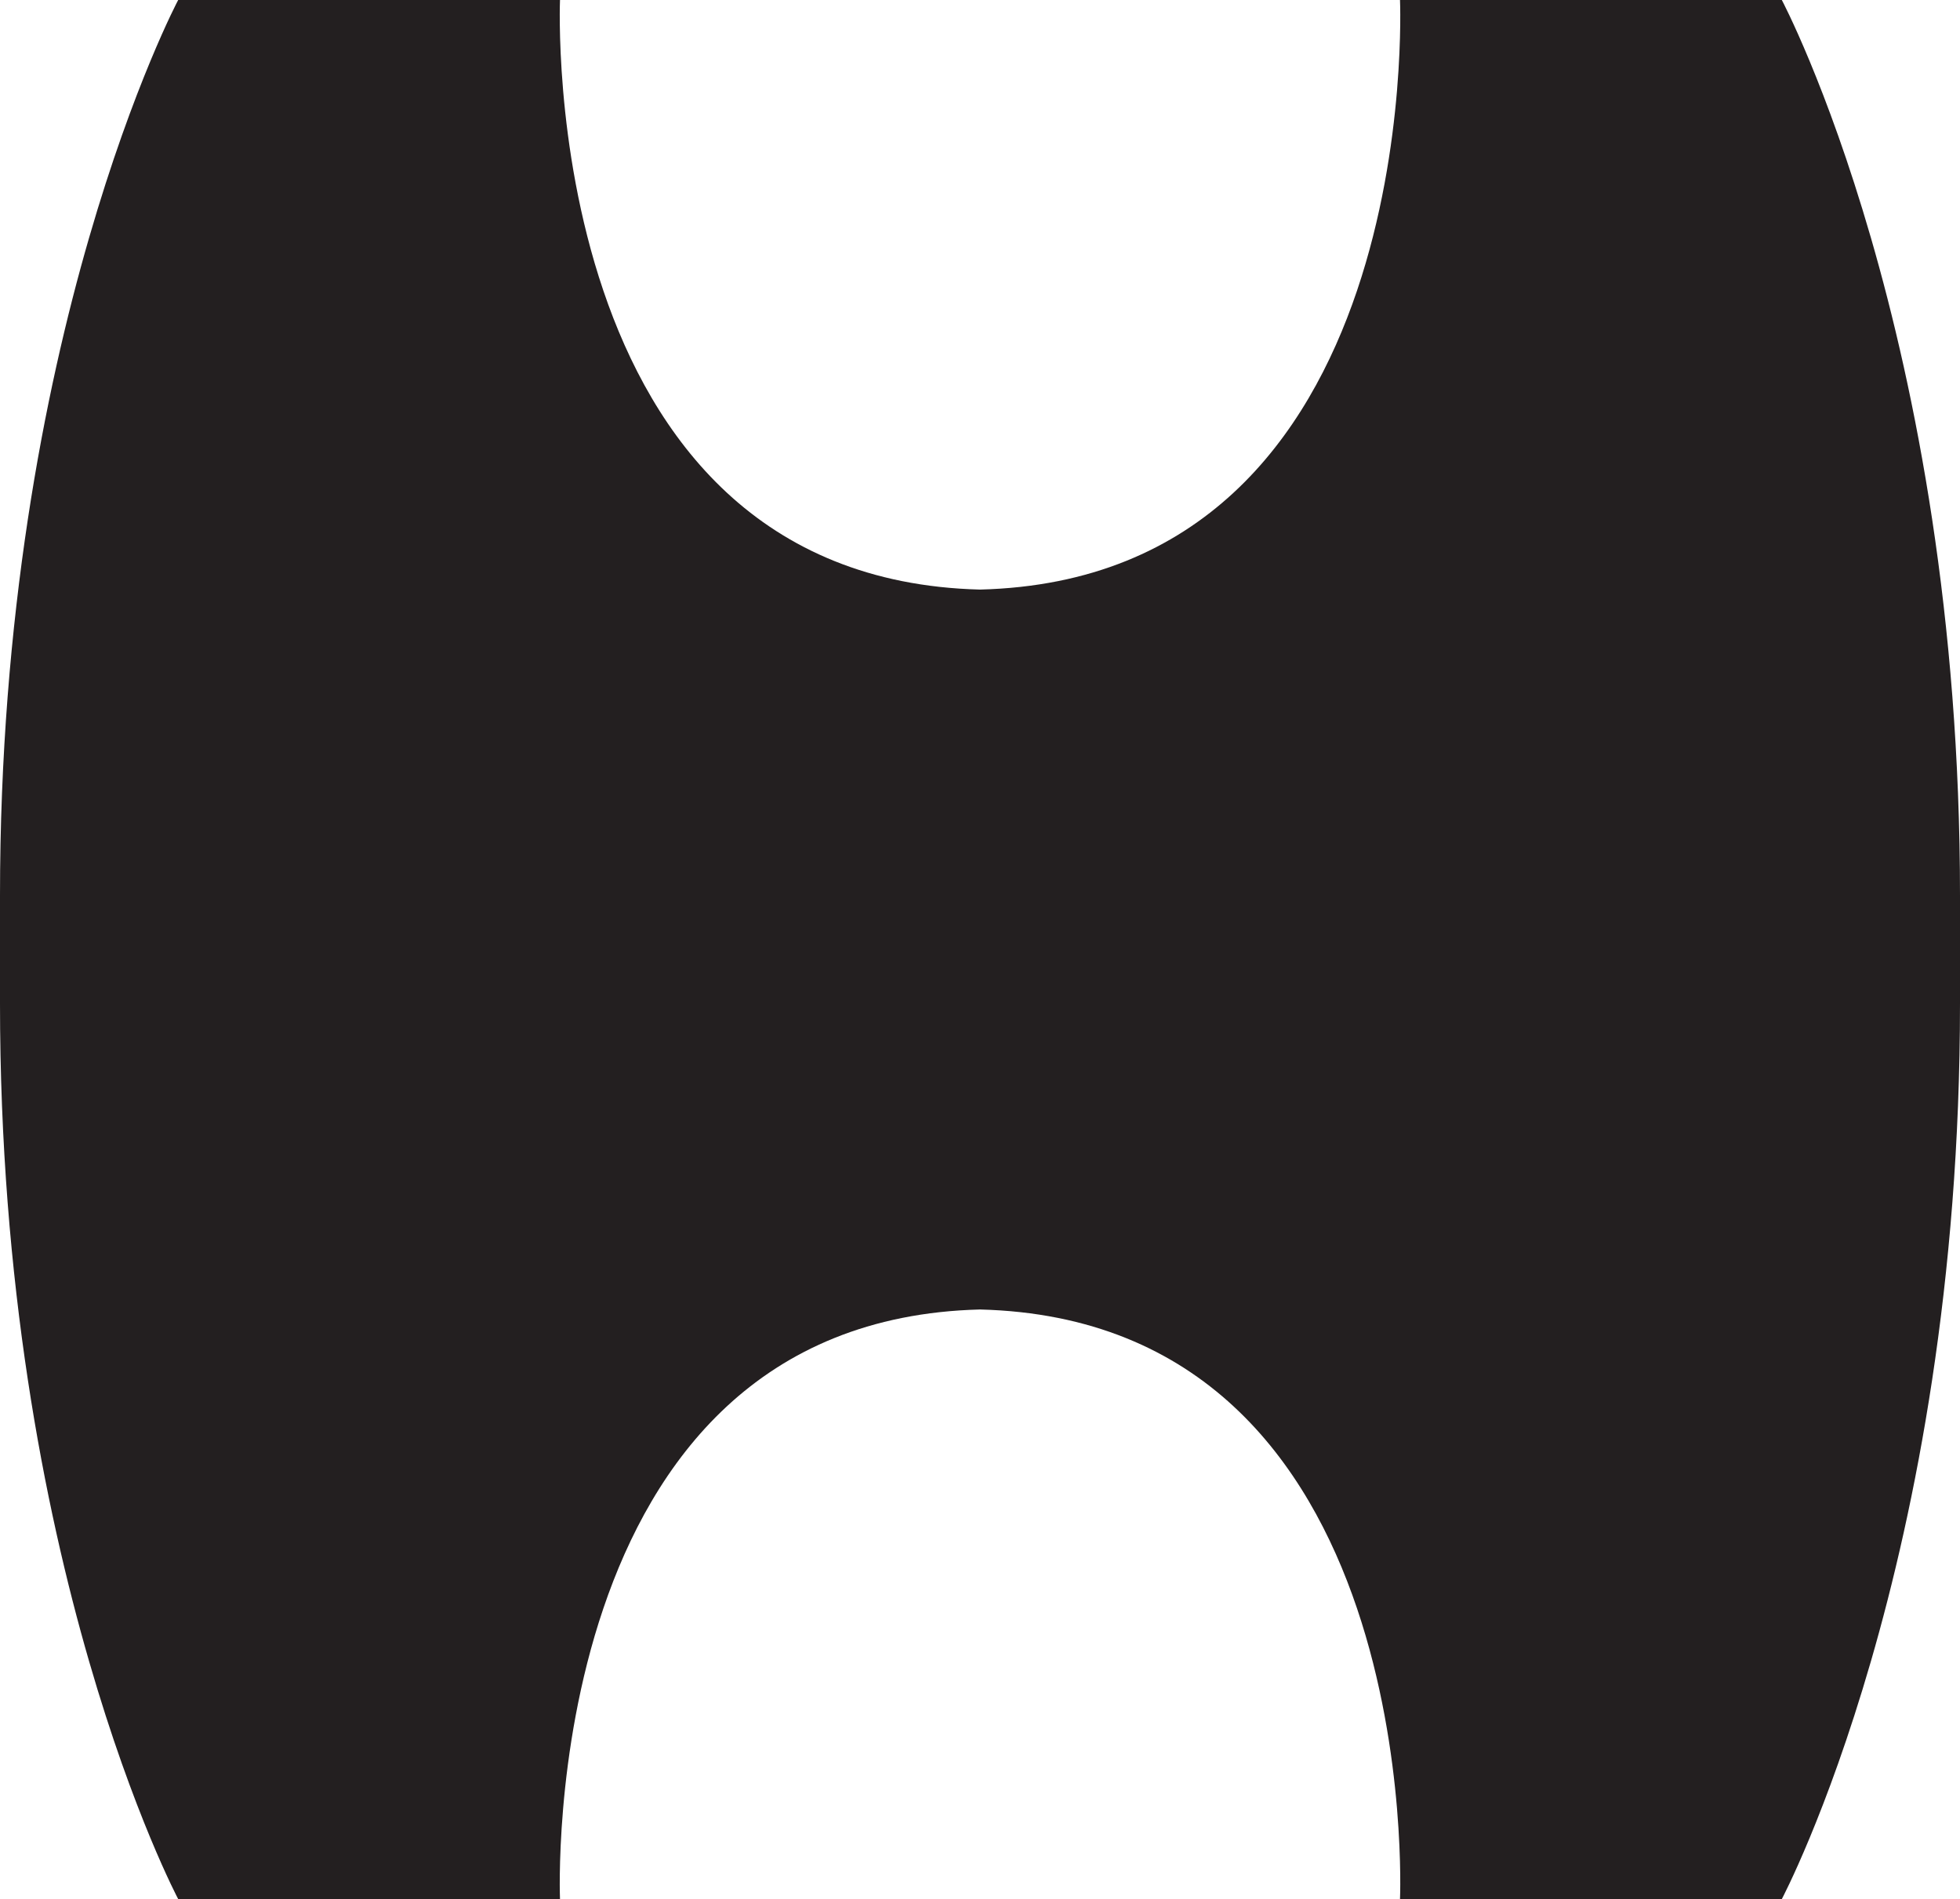 <svg id="Layer_1" data-name="Layer 1" xmlns="http://www.w3.org/2000/svg" viewBox="0 0 38.5 37.3"><defs><style>.cls-1{fill:#231f20;}</style></defs><title>shore-protection</title><path class="cls-1" d="M38.5,17.59C38.5,6.59,35,0,35,0H27.5S28,11.36,19.25,11.58C10.52,11.36,11,0,11,0H3.5S0,6.59,0,17.59v2.12c0,11,3.5,17.59,3.5,17.59H11s-0.48-11.36,8.25-11.58C28,25.94,27.5,37.3,27.5,37.3H35s3.5-6.59,3.5-17.59V17.59Z"/></svg>